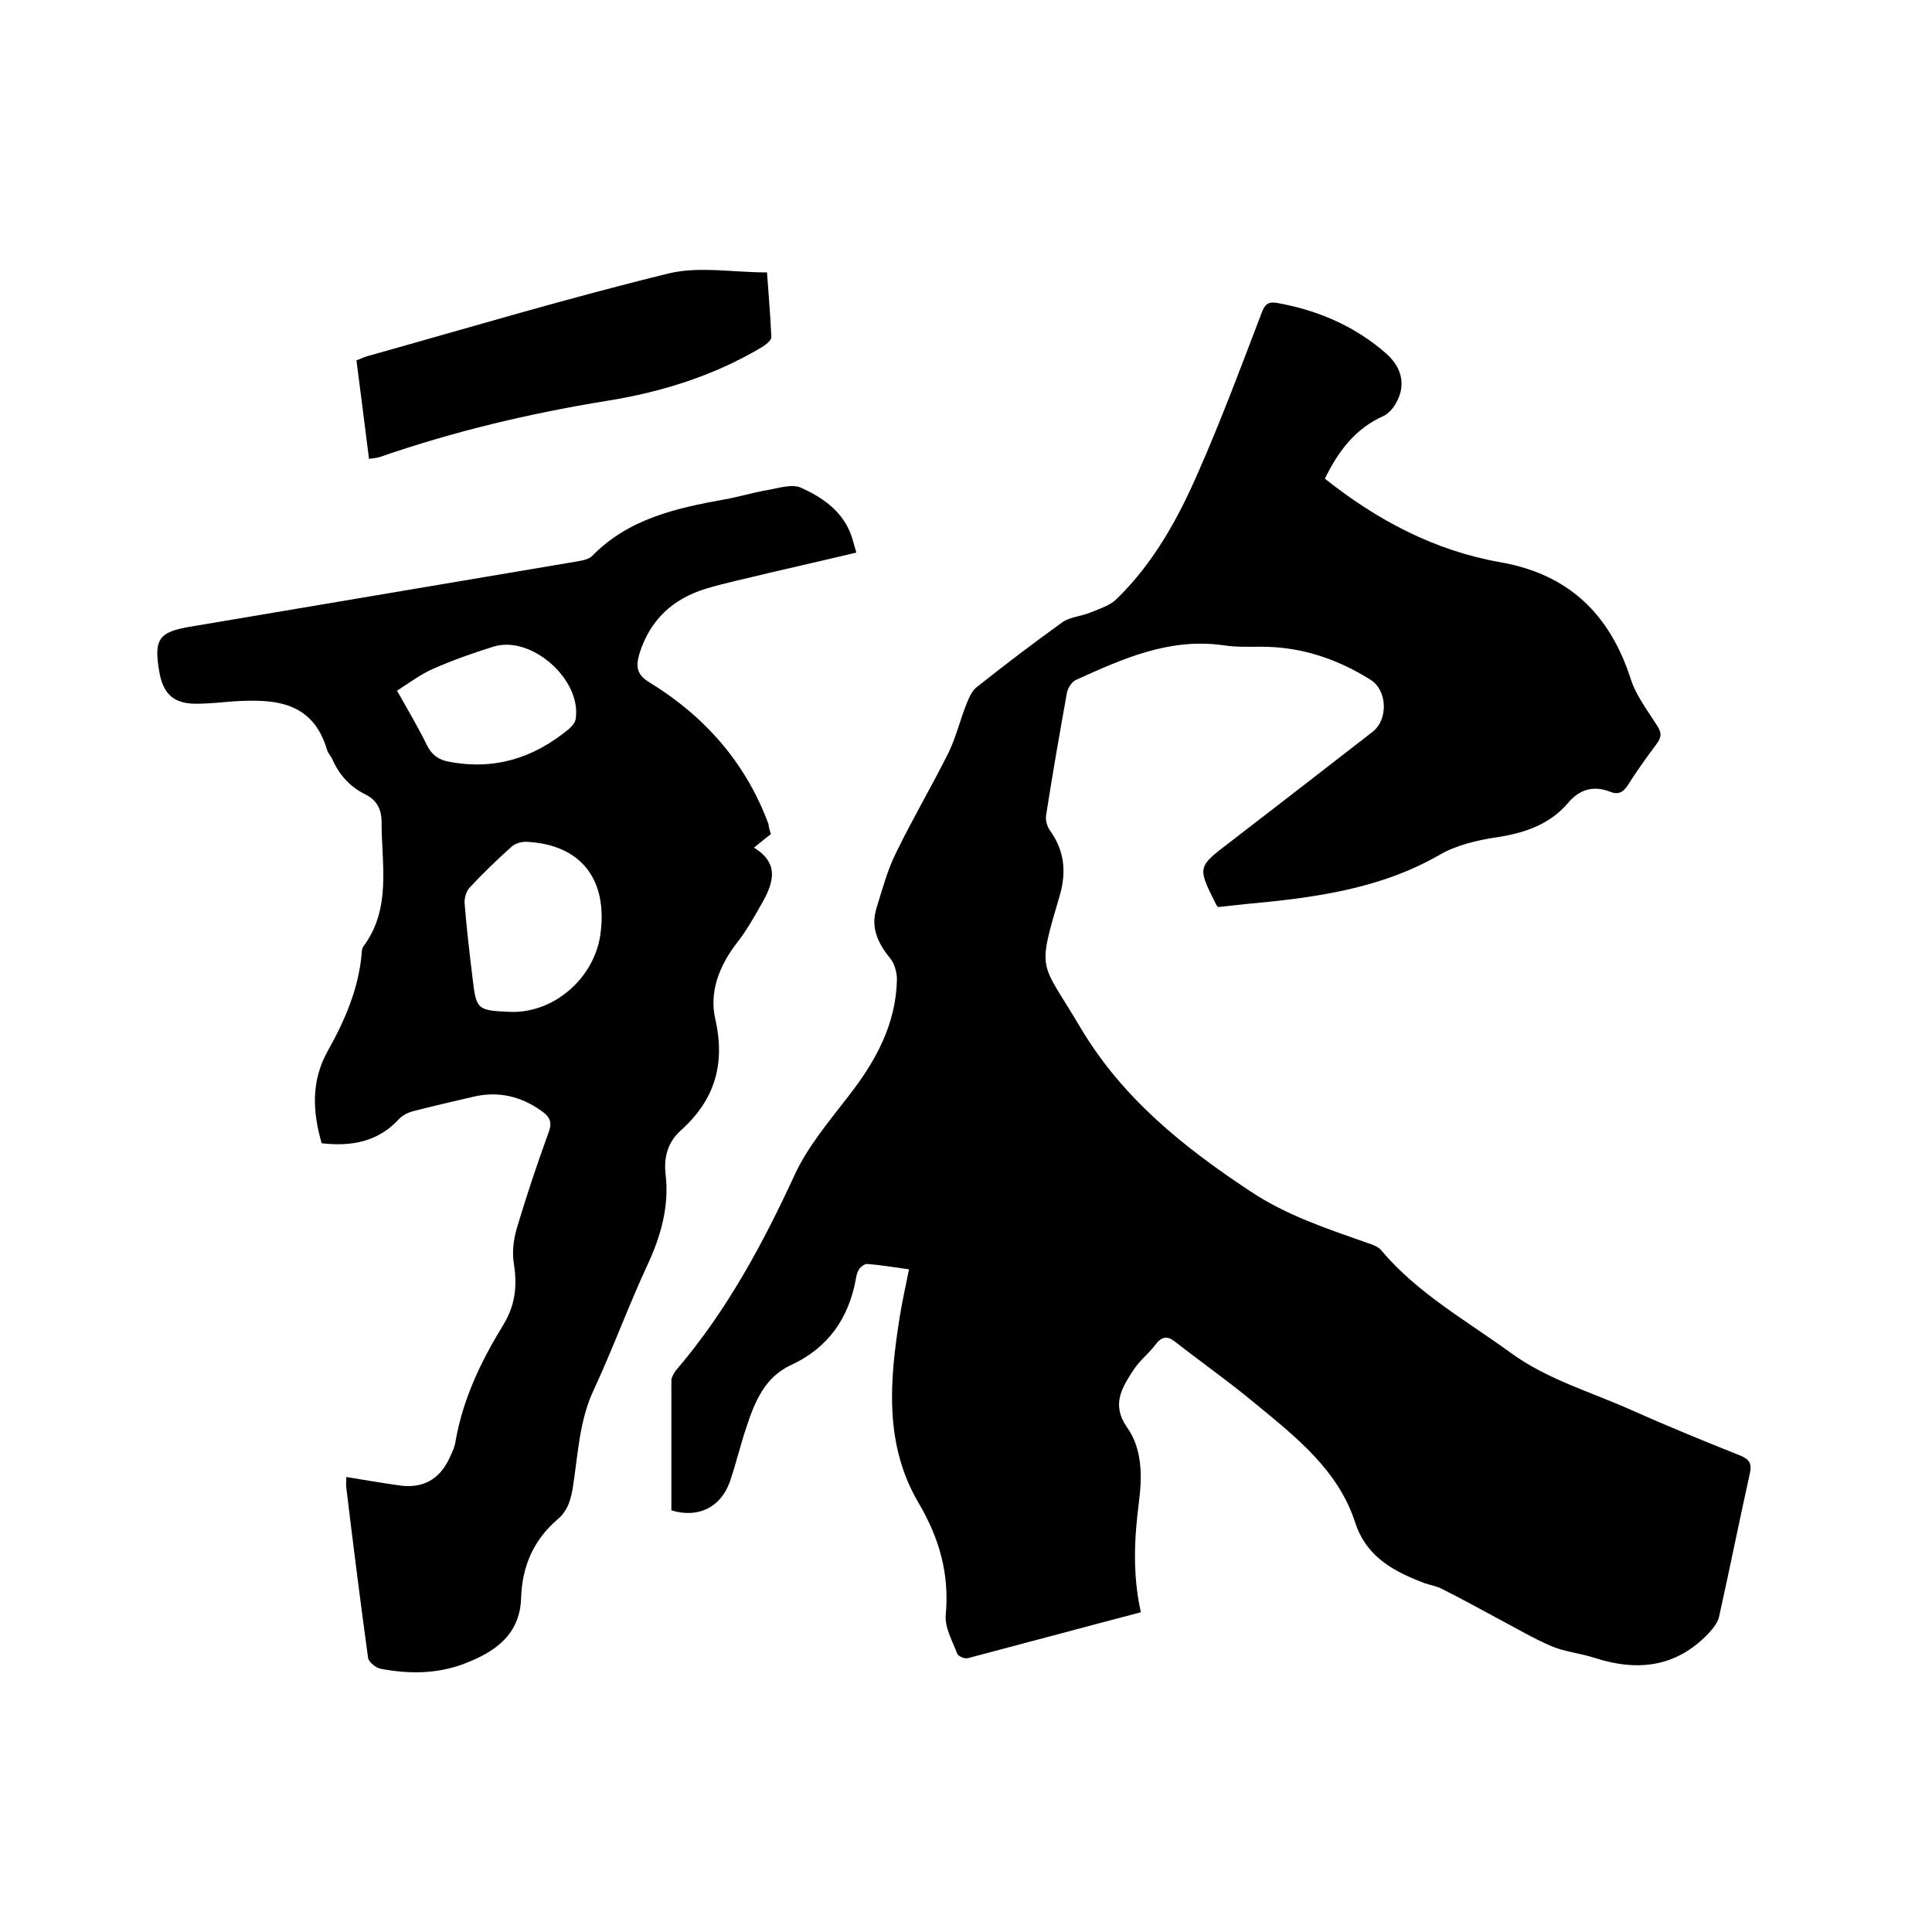 <svg enable-background="new 0 0 400 400" viewBox="0 0 400 400" xmlns="http://www.w3.org/2000/svg"><path d="m236.2 333.8c-12.2 3.2-24 6.4-35.8 9.5-.7.2-2-.4-2.2-.9-1-2.6-2.6-5.4-2.4-8 .8-8.5-1.3-15.9-5.6-23.2-7.2-12.2-6-25.5-3.9-38.7.5-3.1 1.2-6.2 1.9-9.7-3-.4-5.8-.9-8.6-1.1-.5-.1-1.3.5-1.7 1-.4.6-.6 1.4-.7 2.1-1.5 8.2-5.8 14.3-13.4 17.8-5.4 2.5-7.5 7.5-9.2 12.7-1.3 3.8-2.2 7.7-3.5 11.5-1.9 5.3-6.6 7.6-12.1 5.9 0-8.9 0-17.9 0-26.9 0-.6.4-1.2.7-1.7.1-.3.4-.5.6-.8 10.2-12 17.6-25.7 24.2-40 2.7-5.9 7.2-11.2 11.2-16.4 5.6-7.2 9.8-14.8 10-24.1 0-1.5-.5-3.3-1.4-4.4-2.6-3.2-4.1-6.4-2.8-10.5 1.2-3.8 2.2-7.7 4-11.3 3.4-7 7.4-13.8 10.9-20.8 1.6-3.3 2.4-6.9 3.8-10.3.5-1.2 1.1-2.6 2.1-3.3 5.8-4.6 11.7-9.1 17.7-13.4 1.6-1.1 3.9-1.2 5.8-2s4-1.4 5.4-2.8c7.7-7.5 12.8-16.8 17-26.5 4.7-10.7 8.8-21.7 13-32.7.6-1.6 1.2-2.4 3.1-2.1 8.5 1.5 16.2 4.8 22.7 10.5 3.6 3.2 4.1 7.1 1.7 10.8-.5.8-1.4 1.7-2.2 2.1-5.9 2.6-9.4 7.3-12.2 13 10.8 8.6 22.7 14.9 36.3 17.3 14.3 2.5 22.8 10.9 27.1 24.4 1.1 3.3 3.4 6.3 5.3 9.3 1 1.5 1.1 2.4 0 3.9-2.1 2.8-4.1 5.6-6 8.6-1 1.5-2 2-3.7 1.3-3.4-1.3-6.3-.5-8.7 2.4-3.8 4.4-8.8 6.1-14.4 7-4.1.6-8.5 1.6-12 3.6-12.6 7.3-26.5 9-40.5 10.3-1.9.2-3.8.4-5.5.6-.3-.3-.4-.5-.5-.7-3.8-7.6-3.8-7.6 2.9-12.7 9.9-7.6 19.8-15.3 29.6-22.9 3.3-2.6 3-8.7-.5-10.8-6.9-4.3-14.3-6.8-22.5-6.8-2.6 0-5.3.1-7.9-.3-11.2-1.6-20.9 2.8-30.6 7.2-.8.4-1.6 1.6-1.8 2.6-1.5 8.4-3 16.9-4.3 25.3-.2 1.1.2 2.5.9 3.4 2.8 4 3.3 8.2 2 13-4.9 16.6-4.1 13.6 4.1 27.5 8.7 14.7 21.3 24.8 35.2 34 7.5 5 15.7 7.7 23.9 10.6 1.2.4 2.6.8 3.3 1.7 7.5 8.9 17.6 14.5 26.8 21.2 7.7 5.6 16.7 8.1 25.1 11.9 7.4 3.3 15 6.4 22.5 9.4 1.9.8 2.3 1.7 1.9 3.6-2.2 9.9-4.2 19.9-6.4 29.8-.3 1.2-1.2 2.3-2.1 3.3-6.8 7.2-14.9 8-23.8 5.1-2.8-.9-5.9-1.2-8.6-2.3-3.8-1.6-7.5-3.8-11.1-5.7-3.9-2.1-7.7-4.2-11.7-6.2-1.1-.6-2.4-.8-3.6-1.2-6.3-2.4-12-5.3-14.4-12.5-3.5-10.9-12.3-17.8-20.7-24.7-5.4-4.5-11.1-8.5-16.6-12.8-1.5-1.2-2.7-1.2-4 .5-1.4 1.9-3.3 3.3-4.6 5.3-2.4 3.7-4.7 7.2-1.3 12 3.1 4.4 3.1 10.1 2.4 15.4-.9 7-1.4 14.7.4 22.8z"/><path d="m159.6 172.7c-1.2.9-2.1 1.7-3.5 2.8 5.4 3.3 4 7.4 1.6 11.6-1.6 2.8-3.2 5.7-5.2 8.2-3.6 4.7-5.7 10.1-4.4 15.7 2.1 9.3-.1 16.7-7.1 23-2.7 2.4-3.6 5.5-3.2 9.1.8 6.7-1 12.9-3.8 18.9-3.9 8.4-7.1 17.2-11 25.6-3 6.3-3.3 13.1-4.3 19.7-.4 2.8-1 5.4-3.3 7.3-4.9 4.2-7.3 9.7-7.5 16.1-.2 7.9-5.6 11.4-11.9 13.8-5.6 2.1-11.4 2.1-17.2 1-1-.2-2.5-1.4-2.6-2.3-1.6-11.7-3.1-23.5-4.5-35.2-.1-.6 0-1.2 0-2.2 3.7.6 7.2 1.2 10.7 1.7 5 .8 8.6-1.1 10.7-5.7.5-1.1 1-2.1 1.2-3.3 1.5-8.8 5.3-16.7 9.9-24.2 2.5-4.1 2.9-8.1 2.2-12.6-.4-2.4-.1-5 .6-7.4 2-6.7 4.2-13.3 6.6-19.9.8-2.1.2-3.2-1.5-4.4-4.2-3-8.8-4.1-13.8-3-4.3 1-8.7 2-12.9 3.1-1.1.3-2.2.9-2.9 1.7-4.3 4.6-9.7 5.6-15.9 4.9-1.9-6.5-2.2-12.9 1.2-19 3.6-6.4 6.5-13.1 7.1-20.5 0-.4.1-.9.3-1.2 5.9-7.9 3.8-17 3.8-25.8 0-2.7-1-4.6-3.5-5.8-3-1.5-5.2-3.9-6.6-7-.3-.8-1-1.4-1.2-2.2-3-10-10.8-10.5-19.2-10-2.6.2-5.3.5-7.9.5-4.6 0-6.8-2-7.6-6.5-1.2-6.9-.2-8.4 6.7-9.5 26.7-4.5 53.4-9 80-13.5 1-.2 2.2-.4 2.9-1.1 7.5-7.7 17.4-9.9 27.4-11.7 2.9-.5 5.8-1.4 8.7-1.9 2.4-.4 5.3-1.4 7.2-.5 4.2 1.9 8.2 4.6 10.1 9.2.5 1.2.8 2.6 1.3 4.2-6.2 1.5-12.1 2.8-18 4.2-4.4 1.1-8.9 2-13.2 3.3-6.8 2.1-11.5 6.4-13.7 13.4-.8 2.7-.6 4.4 2.1 6 11.4 7 19.9 16.6 24.6 29.3.1.9.3 1.4.5 2.1zm-53.9 36.8c8.9.3 17.3-6.9 18.6-16 1.6-11.4-4-18.6-15.1-19.2-1.1-.1-2.6.3-3.4 1.1-3 2.7-5.9 5.5-8.6 8.4-.7.8-1.1 2.2-1 3.3.4 5.1 1 10.1 1.6 15.1.8 6.9.9 7 7.9 7.3zm-23.5-66.5c2.3 4.1 4.4 7.6 6.2 11.3 1 2 2.4 3 4.5 3.4 9.4 1.8 17.5-.7 24.8-6.7.7-.6 1.4-1.4 1.5-2.2 1.2-8.2-9.3-17.4-17.1-14.9-4.2 1.3-8.4 2.8-12.5 4.6-2.5 1.1-4.9 2.9-7.4 4.5z"/><path d="m76.4 95c-.9-7-1.7-13.6-2.6-20.4.9-.3 1.6-.7 2.4-.9 20.7-5.8 41.4-12 62.3-17.1 6.2-1.5 13.2-.2 20.3-.2.3 4.3.7 8.8.9 13.4 0 .7-1.2 1.6-2 2.1-9.9 5.9-20.8 9.3-32.1 11.1-16 2.6-31.6 6.3-46.9 11.6-.7.2-1.4.3-2.3.4z"/></svg>